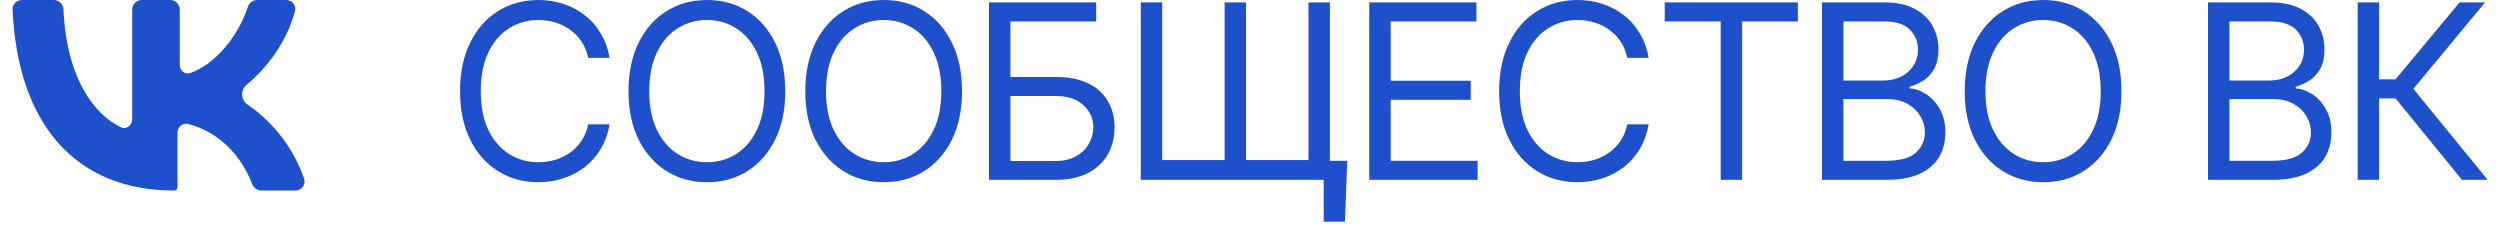 <?xml version="1.0" encoding="UTF-8"?> <svg xmlns="http://www.w3.org/2000/svg" width="164" height="15" viewBox="0 0 164 15" fill="none"><path d="M11.42 12.5C4.922 12.5 1.163 8.102 0.825 0.638C0.809 0.288 1.092 0 1.442 0H3.528C3.87 0 4.148 0.276 4.163 0.618C4.373 5.211 6.227 7.533 7.931 8.347C8.295 8.521 8.673 8.226 8.673 7.822V0.625C8.673 0.28 8.953 0 9.298 0H11.166C11.511 0 11.791 0.28 11.791 0.625V4.251C11.791 4.625 12.121 4.917 12.475 4.794C14.057 4.242 15.577 2.488 16.256 0.46C16.346 0.192 16.591 0 16.874 0H18.771C19.158 0 19.453 0.349 19.354 0.724C18.786 2.851 17.414 4.548 16.156 5.58C15.771 5.896 15.797 6.557 16.209 6.838C17.549 7.749 19.131 9.34 19.95 11.729C20.082 12.115 19.784 12.5 19.376 12.5H17.149C16.876 12.5 16.637 12.322 16.54 12.067C15.801 10.138 14.297 8.631 12.338 8.134C11.974 8.041 11.643 8.335 11.643 8.711V12.277C11.643 12.4 11.543 12.5 11.42 12.5Z" fill="#1F50CC"></path><path d="M76.241 10.5H80.335V0.156H81.741V10.5H85.835V0.156H87.241V10.547H88.382L88.226 14.547H86.835V11.797H74.835V0.156H76.241V10.5ZM35.32 0C35.904 0 36.453 0.086 36.969 0.258C37.49 0.43 37.958 0.68 38.375 1.008C38.792 1.331 39.138 1.729 39.414 2.203C39.695 2.672 39.888 3.203 39.992 3.797H38.586C38.503 3.391 38.357 3.034 38.148 2.727C37.945 2.419 37.695 2.161 37.398 1.953C37.107 1.74 36.784 1.581 36.43 1.477C36.075 1.367 35.706 1.312 35.32 1.312C34.617 1.312 33.979 1.492 33.406 1.852C32.833 2.206 32.378 2.732 32.039 3.43C31.706 4.122 31.539 4.974 31.539 5.984C31.539 6.99 31.706 7.839 32.039 8.531C32.378 9.224 32.833 9.75 33.406 10.109C33.979 10.463 34.617 10.641 35.32 10.641C35.706 10.641 36.075 10.588 36.43 10.484C36.784 10.375 37.107 10.216 37.398 10.008C37.695 9.794 37.945 9.534 38.148 9.227C38.357 8.919 38.503 8.562 38.586 8.156H39.992C39.888 8.755 39.695 9.289 39.414 9.758C39.138 10.227 38.792 10.625 38.375 10.953C37.958 11.276 37.49 11.523 36.969 11.695C36.453 11.867 35.904 11.953 35.32 11.953C34.331 11.953 33.448 11.711 32.672 11.227C31.896 10.742 31.287 10.055 30.844 9.164C30.401 8.268 30.18 7.208 30.18 5.984C30.18 4.755 30.401 3.693 30.844 2.797C31.287 1.901 31.896 1.211 32.672 0.727C33.448 0.242 34.331 0 35.32 0ZM46.379 0C47.374 2.47644e-05 48.257 0.242 49.027 0.727C49.798 1.211 50.405 1.901 50.848 2.797C51.29 3.693 51.512 4.755 51.512 5.984C51.512 7.208 51.29 8.268 50.848 9.164C50.405 10.055 49.798 10.742 49.027 11.227C48.257 11.711 47.374 11.953 46.379 11.953C45.389 11.953 44.507 11.711 43.73 11.227C42.954 10.742 42.342 10.055 41.895 9.164C41.452 8.268 41.23 7.208 41.23 5.984C41.23 4.755 41.452 3.693 41.895 2.797C42.342 1.901 42.954 1.211 43.73 0.727C44.507 0.242 45.389 0 46.379 0ZM57.977 0C58.971 5.07647e-05 59.854 0.242 60.625 0.727C61.396 1.211 62.003 1.901 62.445 2.797C62.888 3.693 63.109 4.755 63.109 5.984C63.109 7.208 62.888 8.268 62.445 9.164C62.003 10.055 61.396 10.742 60.625 11.227C59.854 11.711 58.971 11.953 57.977 11.953C56.987 11.953 56.104 11.711 55.328 11.227C54.552 10.742 53.94 10.055 53.492 9.164C53.05 8.268 52.828 7.208 52.828 5.984C52.828 4.755 53.05 3.693 53.492 2.797C53.94 1.901 54.552 1.211 55.328 0.727C56.104 0.242 56.987 0 57.977 0ZM103.483 0C104.067 0 104.616 0.086 105.132 0.258C105.653 0.43 106.121 0.68 106.538 1.008C106.955 1.331 107.301 1.729 107.577 2.203C107.858 2.672 108.051 3.203 108.155 3.797H106.749C106.666 3.391 106.52 3.034 106.312 2.727C106.108 2.419 105.858 2.161 105.562 1.953C105.27 1.74 104.947 1.581 104.593 1.477C104.239 1.367 103.869 1.312 103.483 1.312C102.78 1.313 102.142 1.492 101.569 1.852C100.996 2.206 100.541 2.732 100.202 3.43C99.869 4.122 99.702 4.974 99.702 5.984C99.702 6.99 99.869 7.839 100.202 8.531C100.541 9.224 100.996 9.75 101.569 10.109C102.142 10.463 102.78 10.641 103.483 10.641C103.869 10.641 104.239 10.588 104.593 10.484C104.947 10.375 105.27 10.216 105.562 10.008C105.858 9.794 106.108 9.534 106.312 9.227C106.52 8.919 106.666 8.562 106.749 8.156H108.155C108.051 8.755 107.858 9.289 107.577 9.758C107.301 10.227 106.955 10.625 106.538 10.953C106.121 11.276 105.653 11.523 105.132 11.695C104.616 11.867 104.067 11.953 103.483 11.953C102.494 11.953 101.611 11.711 100.835 11.227C100.059 10.742 99.45 10.055 99.007 9.164C98.564 8.268 98.343 7.208 98.343 5.984C98.343 4.755 98.564 3.693 99.007 2.797C99.45 1.901 100.059 1.211 100.835 0.727C101.611 0.242 102.494 4.97917e-06 103.483 0ZM134.034 0C135.029 6.93348e-05 135.912 0.242 136.683 0.727C137.453 1.211 138.06 1.901 138.503 2.797C138.946 3.693 139.167 4.755 139.167 5.984C139.167 7.208 138.946 8.268 138.503 9.164C138.06 10.055 137.453 10.742 136.683 11.227C135.912 11.711 135.029 11.953 134.034 11.953C133.045 11.953 132.162 11.711 131.386 11.227C130.61 10.742 129.998 10.055 129.55 9.164C129.107 8.268 128.886 7.208 128.886 5.984C128.886 4.755 129.107 3.693 129.55 2.797C129.998 1.901 130.61 1.211 131.386 0.727C132.162 0.242 133.045 0 134.034 0ZM71.91 1.406H66.285V5.047H69.238C70.077 5.047 70.783 5.182 71.356 5.453C71.928 5.724 72.363 6.109 72.66 6.609C72.962 7.104 73.113 7.688 73.113 8.359C73.113 9.036 72.962 9.633 72.66 10.148C72.363 10.664 71.928 11.068 71.356 11.359C70.783 11.651 70.077 11.797 69.238 11.797H64.879V0.156H71.91V1.406ZM96.855 1.406H91.23V5.297H96.48V6.547H91.23V10.547H96.933V11.797H89.823V0.156H96.855V1.406ZM117.94 1.406H114.284V11.797H112.878V1.406H109.206V0.156H117.94V1.406ZM123.601 0.156C124.408 0.156 125.075 0.297 125.601 0.578C126.127 0.854 126.517 1.227 126.772 1.695C127.033 2.164 127.163 2.682 127.163 3.25C127.163 3.75 127.075 4.164 126.897 4.492C126.72 4.815 126.489 5.073 126.202 5.266C125.916 5.453 125.606 5.594 125.272 5.688V5.797C125.632 5.818 125.991 5.943 126.351 6.172C126.71 6.401 127.009 6.727 127.249 7.148C127.494 7.57 127.616 8.089 127.616 8.703C127.616 9.286 127.483 9.813 127.218 10.281C126.952 10.745 126.533 11.115 125.96 11.391C125.392 11.661 124.647 11.797 123.726 11.797H119.522V0.156H123.601ZM148.924 0.156C149.731 0.156 150.398 0.297 150.924 0.578C151.45 0.854 151.84 1.227 152.096 1.695C152.356 2.164 152.486 2.682 152.486 3.25C152.486 3.75 152.398 4.164 152.221 4.492C152.044 4.815 151.812 5.073 151.525 5.266C151.239 5.453 150.929 5.594 150.596 5.688V5.797C150.955 5.818 151.315 5.943 151.674 6.172C152.033 6.401 152.333 6.727 152.572 7.148C152.817 7.57 152.939 8.089 152.939 8.703C152.939 9.286 152.807 9.812 152.541 10.281C152.275 10.745 151.856 11.115 151.283 11.391C150.716 11.661 149.971 11.797 149.049 11.797H144.846V0.156H148.924ZM156.068 5.203H157.146L161.35 0.156H163.021L158.318 5.828L163.193 11.797H161.506L157.146 6.453H156.068V11.797H154.662V0.156H156.068V5.203ZM46.379 1.312C45.676 1.312 45.038 1.492 44.465 1.852C43.892 2.206 43.436 2.732 43.098 3.43C42.759 4.122 42.59 4.974 42.59 5.984C42.59 6.99 42.759 7.839 43.098 8.531C43.436 9.224 43.892 9.75 44.465 10.109C45.038 10.463 45.676 10.641 46.379 10.641C47.082 10.641 47.718 10.463 48.285 10.109C48.858 9.75 49.311 9.224 49.645 8.531C49.983 7.839 50.152 6.99 50.152 5.984C50.152 4.974 49.983 4.122 49.645 3.43C49.311 2.732 48.858 2.206 48.285 1.852C47.718 1.492 47.082 1.313 46.379 1.312ZM57.977 1.312C57.273 1.312 56.635 1.492 56.062 1.852C55.49 2.206 55.034 2.732 54.695 3.43C54.357 4.122 54.188 4.974 54.188 5.984C54.188 6.99 54.357 7.839 54.695 8.531C55.034 9.224 55.49 9.75 56.062 10.109C56.635 10.463 57.273 10.641 57.977 10.641C58.68 10.641 59.315 10.463 59.883 10.109C60.456 9.75 60.909 9.224 61.242 8.531C61.581 7.839 61.75 6.99 61.75 5.984C61.75 4.974 61.581 4.122 61.242 3.43C60.909 2.732 60.456 2.206 59.883 1.852C59.315 1.492 58.68 1.313 57.977 1.312ZM134.034 1.312C133.331 1.312 132.693 1.492 132.12 1.852C131.547 2.206 131.091 2.732 130.753 3.43C130.414 4.122 130.245 4.974 130.245 5.984C130.245 6.99 130.414 7.839 130.753 8.531C131.091 9.224 131.547 9.75 132.12 10.109C132.693 10.463 133.331 10.641 134.034 10.641C134.737 10.641 135.373 10.463 135.94 10.109C136.513 9.75 136.967 9.224 137.3 8.531C137.638 7.839 137.808 6.989 137.808 5.984C137.808 4.974 137.638 4.122 137.3 3.43C136.967 2.732 136.513 2.206 135.94 1.852C135.373 1.492 134.737 1.313 134.034 1.312ZM66.285 10.562H69.238C69.775 10.562 70.225 10.458 70.59 10.25C70.96 10.037 71.241 9.76 71.434 9.422C71.626 9.078 71.723 8.719 71.723 8.344C71.723 7.787 71.509 7.307 71.082 6.906C70.655 6.5 70.04 6.297 69.238 6.297H66.285V10.562ZM120.929 10.547H123.726C124.647 10.547 125.301 10.367 125.687 10.008C126.077 9.648 126.272 9.213 126.272 8.703C126.272 8.307 126.171 7.943 125.968 7.609C125.77 7.276 125.486 7.008 125.116 6.805C124.746 6.602 124.309 6.5 123.804 6.5H120.929V10.547ZM146.252 10.547H149.049C149.971 10.547 150.624 10.367 151.01 10.008C151.4 9.648 151.596 9.214 151.596 8.703C151.596 8.307 151.494 7.943 151.291 7.609C151.093 7.276 150.809 7.008 150.439 6.805C150.07 6.602 149.632 6.5 149.127 6.5H146.252V10.547ZM120.929 5.281H123.554C123.975 5.281 124.358 5.198 124.702 5.031C125.046 4.859 125.317 4.622 125.515 4.32C125.718 4.013 125.819 3.656 125.819 3.25C125.819 2.74 125.642 2.305 125.288 1.945C124.934 1.586 124.371 1.406 123.601 1.406H120.929V5.281ZM146.252 5.281H148.877C149.299 5.281 149.682 5.198 150.025 5.031C150.369 4.859 150.64 4.622 150.838 4.32C151.041 4.013 151.143 3.656 151.143 3.25C151.143 2.74 150.965 2.305 150.611 1.945C150.257 1.586 149.695 1.406 148.924 1.406H146.252V5.281Z" fill="#1F50CC"></path></svg> 